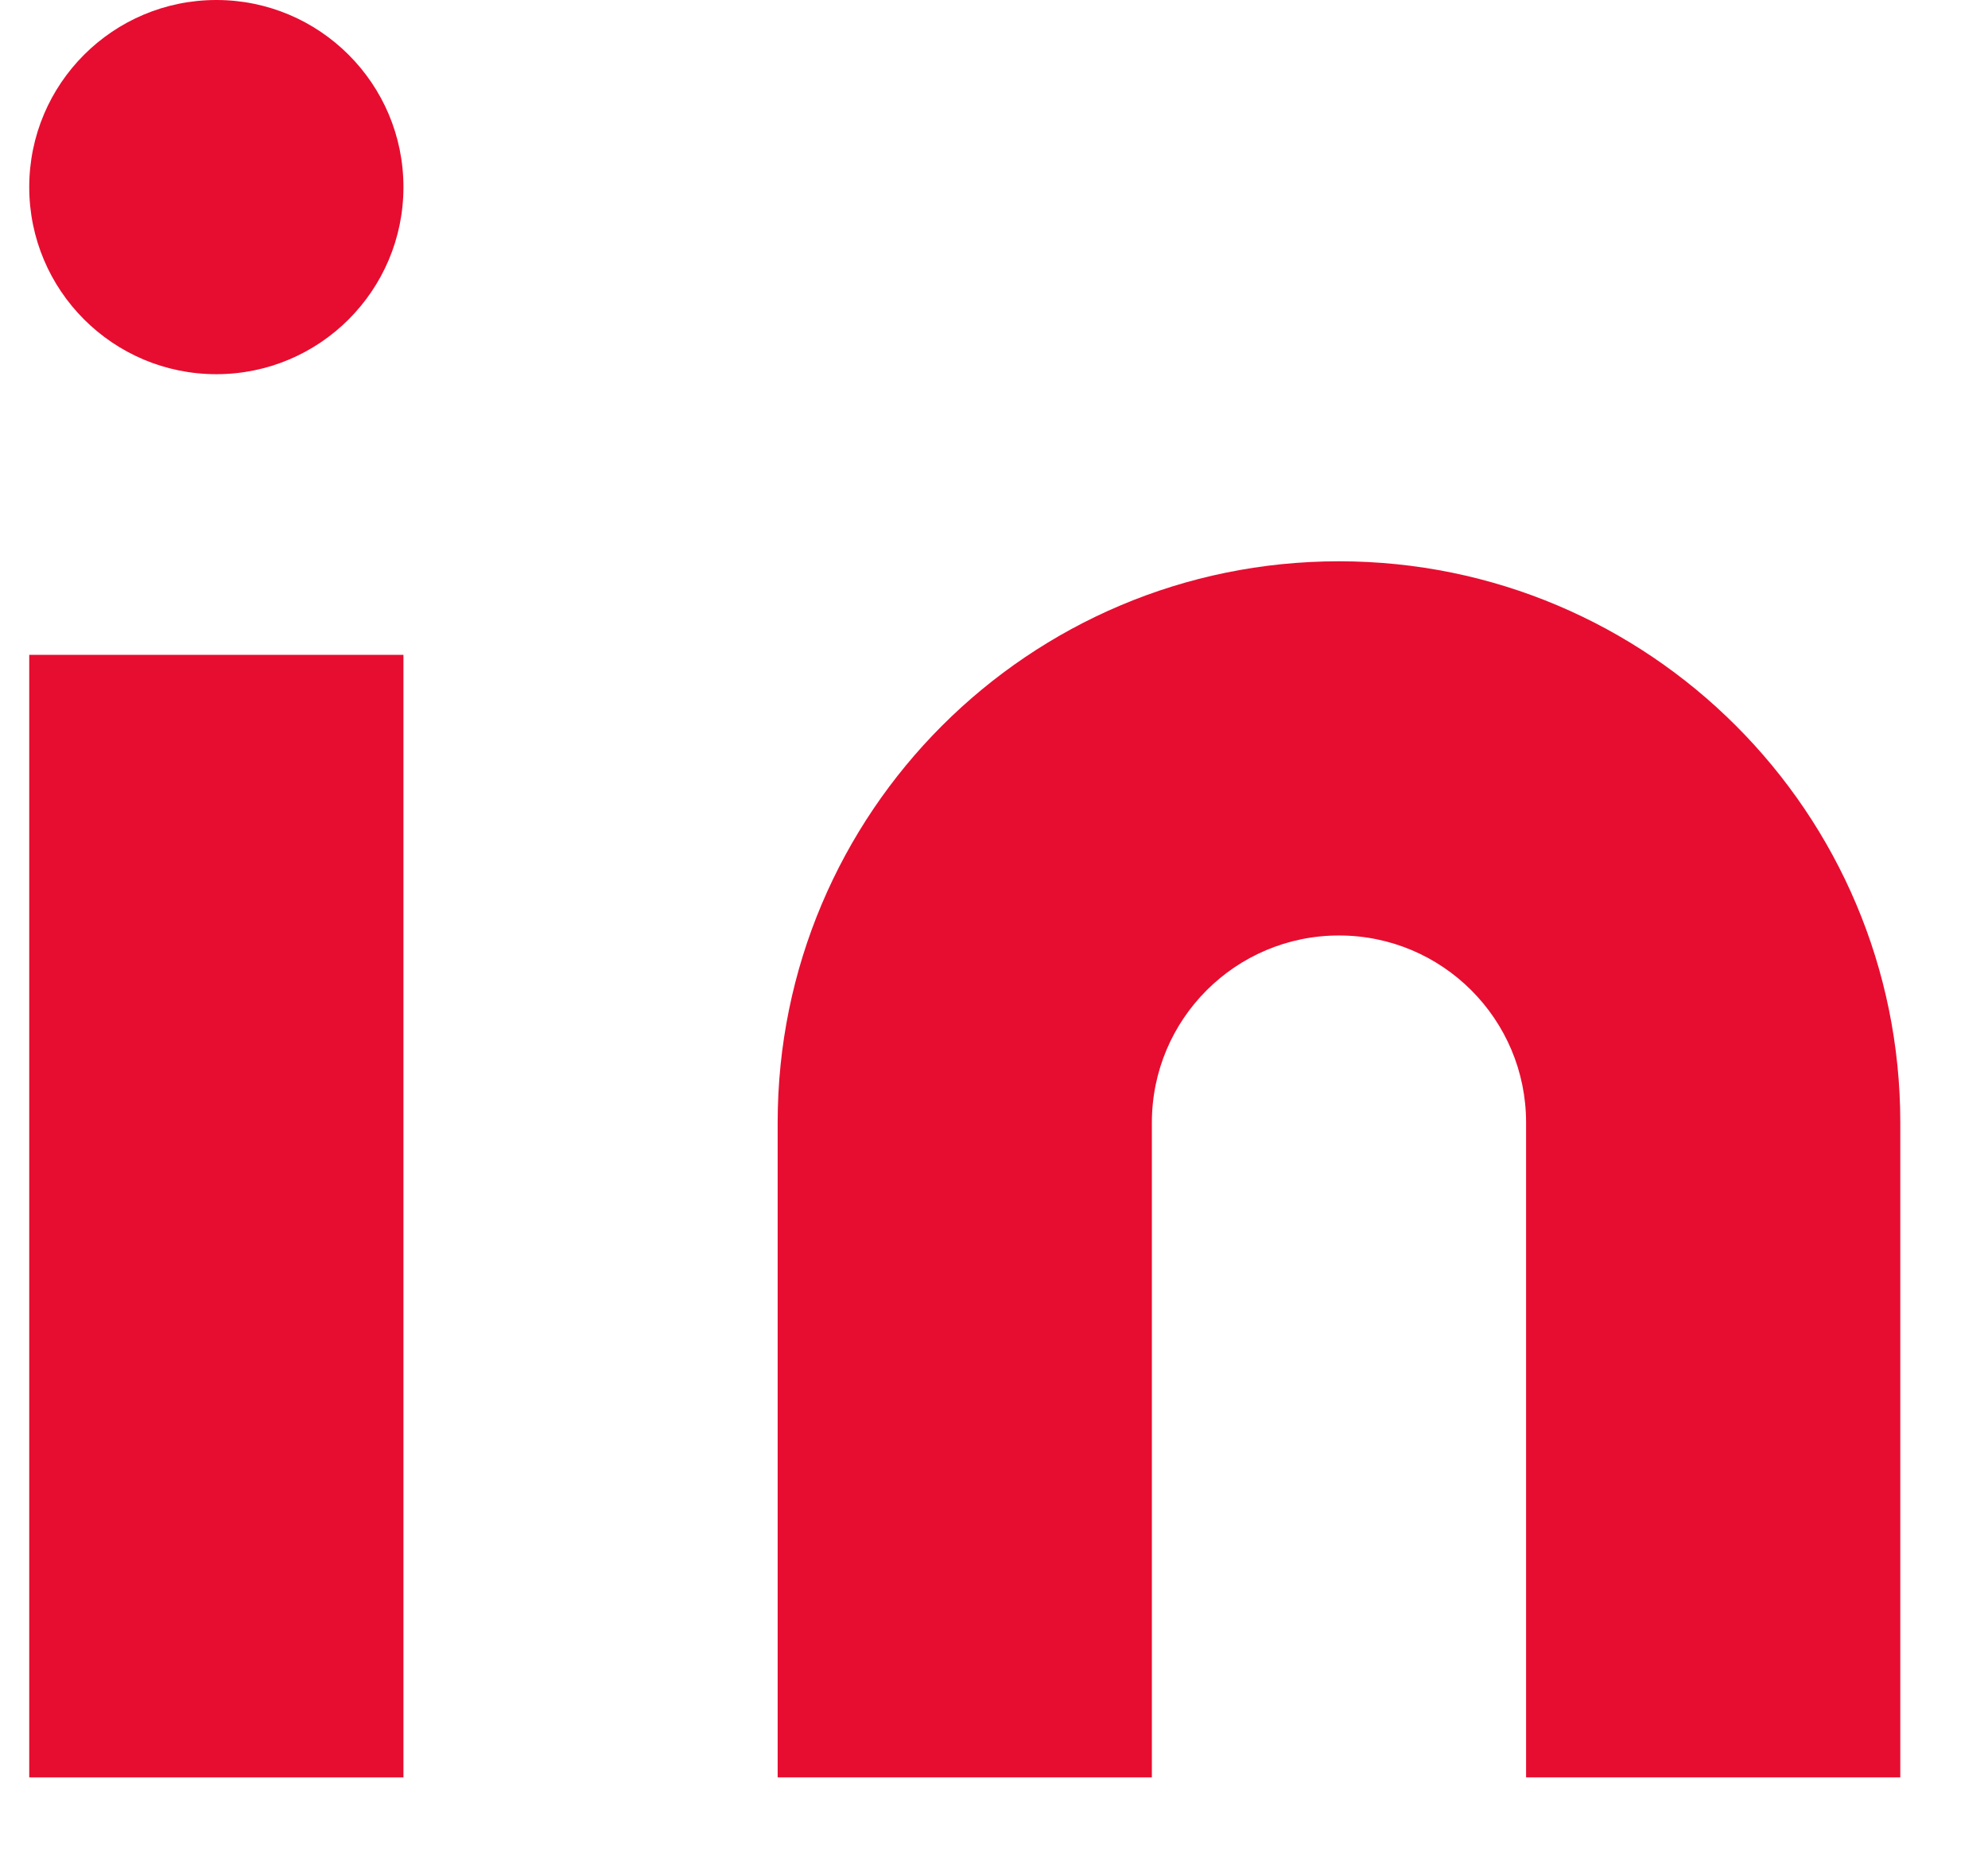<?xml version="1.0" encoding="UTF-8"?>
<svg width="17px" height="16px" viewBox="0 0 17 16" version="1.1" xmlns="http://www.w3.org/2000/svg" xmlns:xlink="http://www.w3.org/1999/xlink">
    <title>5718956D-9B18-492E-98A2-5B015EA9EB7D</title>
    <g id="Page-1" stroke="none" stroke-width="1" fill="none" fill-rule="evenodd">
        <g id="1.0_Homepage" transform="translate(-1173, -4088)" fill="#e70d30">
            <g id="Footer/" transform="translate(0, 3768)">
                <g id="linkedin" transform="translate(1173, 320)">
                    <path d="M11.45,4.8 C14.101,4.8 16.25,6.949 16.25,9.6 L16.25,15.2 L13.05,15.2 L13.05,9.6 C13.05,8.716 12.334,8 11.45,8 C10.566,8 9.85,8.716 9.85,9.6 L9.85,15.2 L6.65,15.2 L6.65,9.6 C6.65,6.949 8.799,4.8 11.45,4.8 Z" id="Path"></path>
                    <rect id="Rectangle" x="0.25" y="5.6" width="3.2" height="9.6"></rect>
                    <circle id="Oval" cx="1.85" cy="1.6" r="1.6"></circle>
                </g>
            </g>
        </g>
    </g>
</svg>